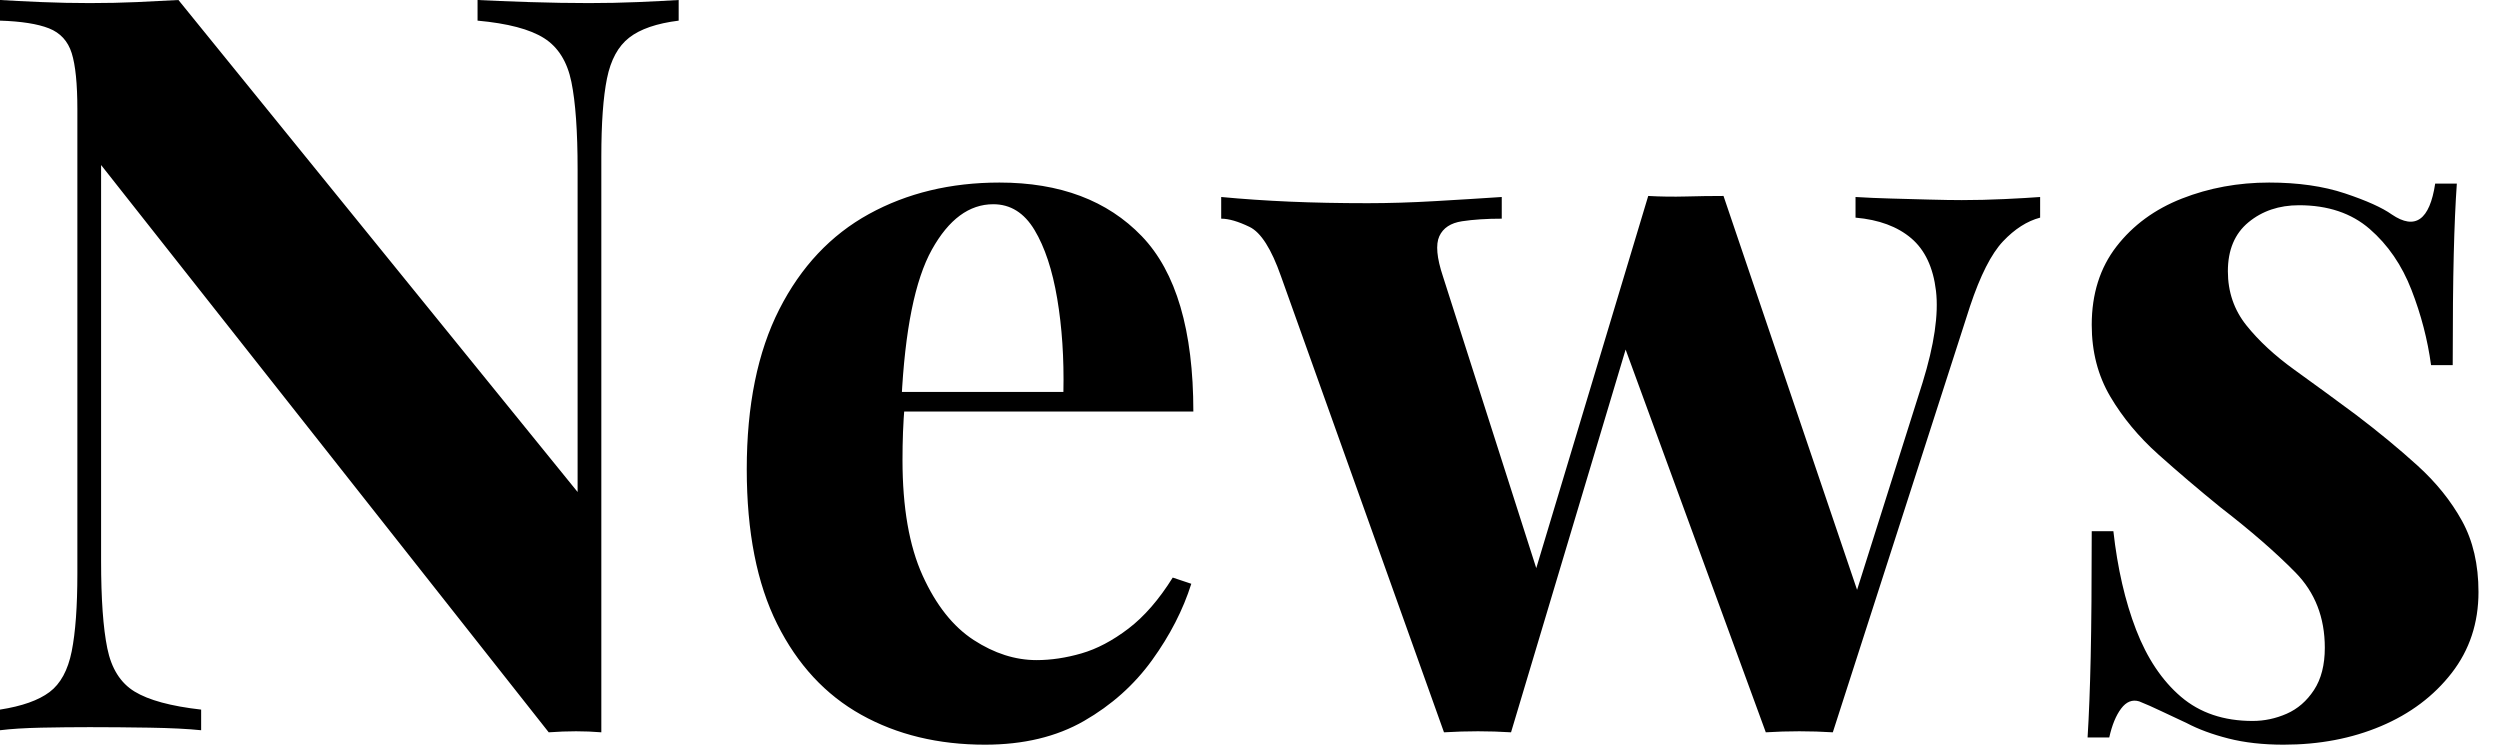 <svg baseProfile="full" height="28" version="1.1" viewBox="0 0 94 28" width="94" xmlns="http://www.w3.org/2000/svg" xmlns:ev="http://www.w3.org/2001/xml-events" xmlns:xlink="http://www.w3.org/1999/xlink"><defs /><g><path d="M26.875 0.0V0.776Q25.634 0.931 25.014 1.416Q24.393 1.9 24.18 2.947Q23.967 3.994 23.967 5.895V27.535Q23.501 27.496 23.017 27.496Q22.532 27.496 21.989 27.535L5.158 6.205V21.097Q5.158 23.23 5.391 24.374Q5.623 25.518 6.418 26.003Q7.213 26.488 8.92 26.681V27.457Q8.183 27.38 6.981 27.36Q5.778 27.341 4.731 27.341Q3.839 27.341 2.909 27.36Q1.978 27.38 1.357 27.457V26.681Q2.598 26.488 3.219 26.022Q3.839 25.557 4.053 24.49Q4.266 23.424 4.266 21.562V4.111Q4.266 2.676 4.053 1.997Q3.839 1.319 3.199 1.066Q2.56 0.814 1.357 0.776V0.0Q1.978 0.039 2.909 0.078Q3.839 0.116 4.731 0.116Q5.662 0.116 6.515 0.078Q7.368 0.039 8.066 0.0L23.075 18.499V6.36Q23.075 4.227 22.842 3.083Q22.609 1.939 21.814 1.435Q21.019 0.931 19.313 0.776V0.0Q20.05 0.039 21.252 0.078Q22.454 0.116 23.501 0.116Q24.432 0.116 25.343 0.078Q26.255 0.039 26.875 0.0Z M38.936 6.864Q42.349 6.864 44.288 8.881Q46.227 10.898 46.227 15.474H33.468L33.391 14.737H41.341Q41.38 12.837 41.108 11.227Q40.837 9.618 40.255 8.648Q39.673 7.679 38.704 7.679Q37.346 7.679 36.396 9.385Q35.446 11.091 35.252 15.047L35.368 15.28Q35.33 15.745 35.31 16.249Q35.291 16.753 35.291 17.296Q35.291 19.972 36.047 21.64Q36.803 23.307 37.967 24.064Q39.13 24.82 40.332 24.82Q41.147 24.82 42.019 24.568Q42.892 24.316 43.784 23.637Q44.676 22.958 45.452 21.717L46.15 21.95Q45.684 23.424 44.676 24.82Q43.668 26.216 42.116 27.108Q40.565 28.0 38.393 28.0Q35.756 28.0 33.74 26.875Q31.723 25.751 30.579 23.463Q29.435 21.175 29.435 17.645Q29.435 14.039 30.657 11.634Q31.878 9.23 34.03 8.047Q36.183 6.864 38.936 6.864Z M57.823 7.407V8.222Q56.97 8.222 56.33 8.319Q55.69 8.416 55.476 8.881Q55.263 9.346 55.612 10.393L59.296 21.911L58.792 22.454L63.33 7.368L64.105 7.717L58.172 27.535Q57.551 27.496 56.931 27.496Q56.31 27.496 55.651 27.535L49.524 10.393Q48.981 8.842 48.341 8.532Q47.701 8.222 47.274 8.222V7.407Q48.515 7.524 49.853 7.582Q51.191 7.64 52.781 7.64Q53.983 7.64 55.321 7.562Q56.659 7.485 57.823 7.407ZM78.066 7.407V8.183Q77.33 8.377 76.67 9.075Q76.011 9.773 75.429 11.518L70.271 27.535Q69.651 27.496 69.011 27.496Q68.371 27.496 67.751 27.535L62.283 12.604L63.33 7.368Q64.028 7.407 64.745 7.388Q65.463 7.368 66.161 7.368L71.474 23.036L71.047 22.609L73.645 14.388Q74.305 12.255 74.15 10.936Q73.994 9.618 73.219 8.958Q72.443 8.299 71.125 8.183V7.407Q71.745 7.446 72.463 7.465Q73.18 7.485 73.898 7.504Q74.615 7.524 75.119 7.524Q75.895 7.524 76.729 7.485Q77.562 7.446 78.066 7.407Z M86.676 6.864Q88.305 6.864 89.526 7.271Q90.748 7.679 91.291 8.066Q92.609 8.958 92.92 6.903H93.734Q93.657 7.989 93.618 9.56Q93.579 11.13 93.579 13.729H92.765Q92.571 12.294 92.028 10.898Q91.485 9.501 90.457 8.609Q89.429 7.717 87.801 7.717Q86.676 7.717 85.9 8.357Q85.125 8.997 85.125 10.199Q85.125 11.363 85.823 12.235Q86.521 13.108 87.626 13.903Q88.731 14.698 89.934 15.59Q91.213 16.56 92.26 17.51Q93.307 18.46 93.928 19.584Q94.548 20.709 94.548 22.26Q94.548 24.006 93.54 25.305Q92.532 26.604 90.884 27.302Q89.235 28.0 87.219 28.0Q86.055 28.0 85.144 27.767Q84.233 27.535 83.573 27.186Q83.069 26.953 82.623 26.74Q82.177 26.526 81.789 26.371Q81.402 26.255 81.111 26.643Q80.82 27.03 80.665 27.729H79.85Q79.928 26.488 79.967 24.704Q80.006 22.92 80.006 19.972H80.82Q81.053 22.066 81.673 23.676Q82.294 25.285 83.36 26.197Q84.427 27.108 86.055 27.108Q86.715 27.108 87.335 26.837Q87.956 26.565 88.363 25.945Q88.77 25.324 88.77 24.355Q88.77 22.648 87.665 21.524Q86.56 20.399 84.853 19.08Q83.612 18.072 82.507 17.083Q81.402 16.094 80.704 14.911Q80.006 13.729 80.006 12.216Q80.006 10.471 80.936 9.269Q81.867 8.066 83.399 7.465Q84.931 6.864 86.676 6.864Z " fill="rgb(0,0,0)" transform="translate(-1.357, 0)" /></g></svg>
